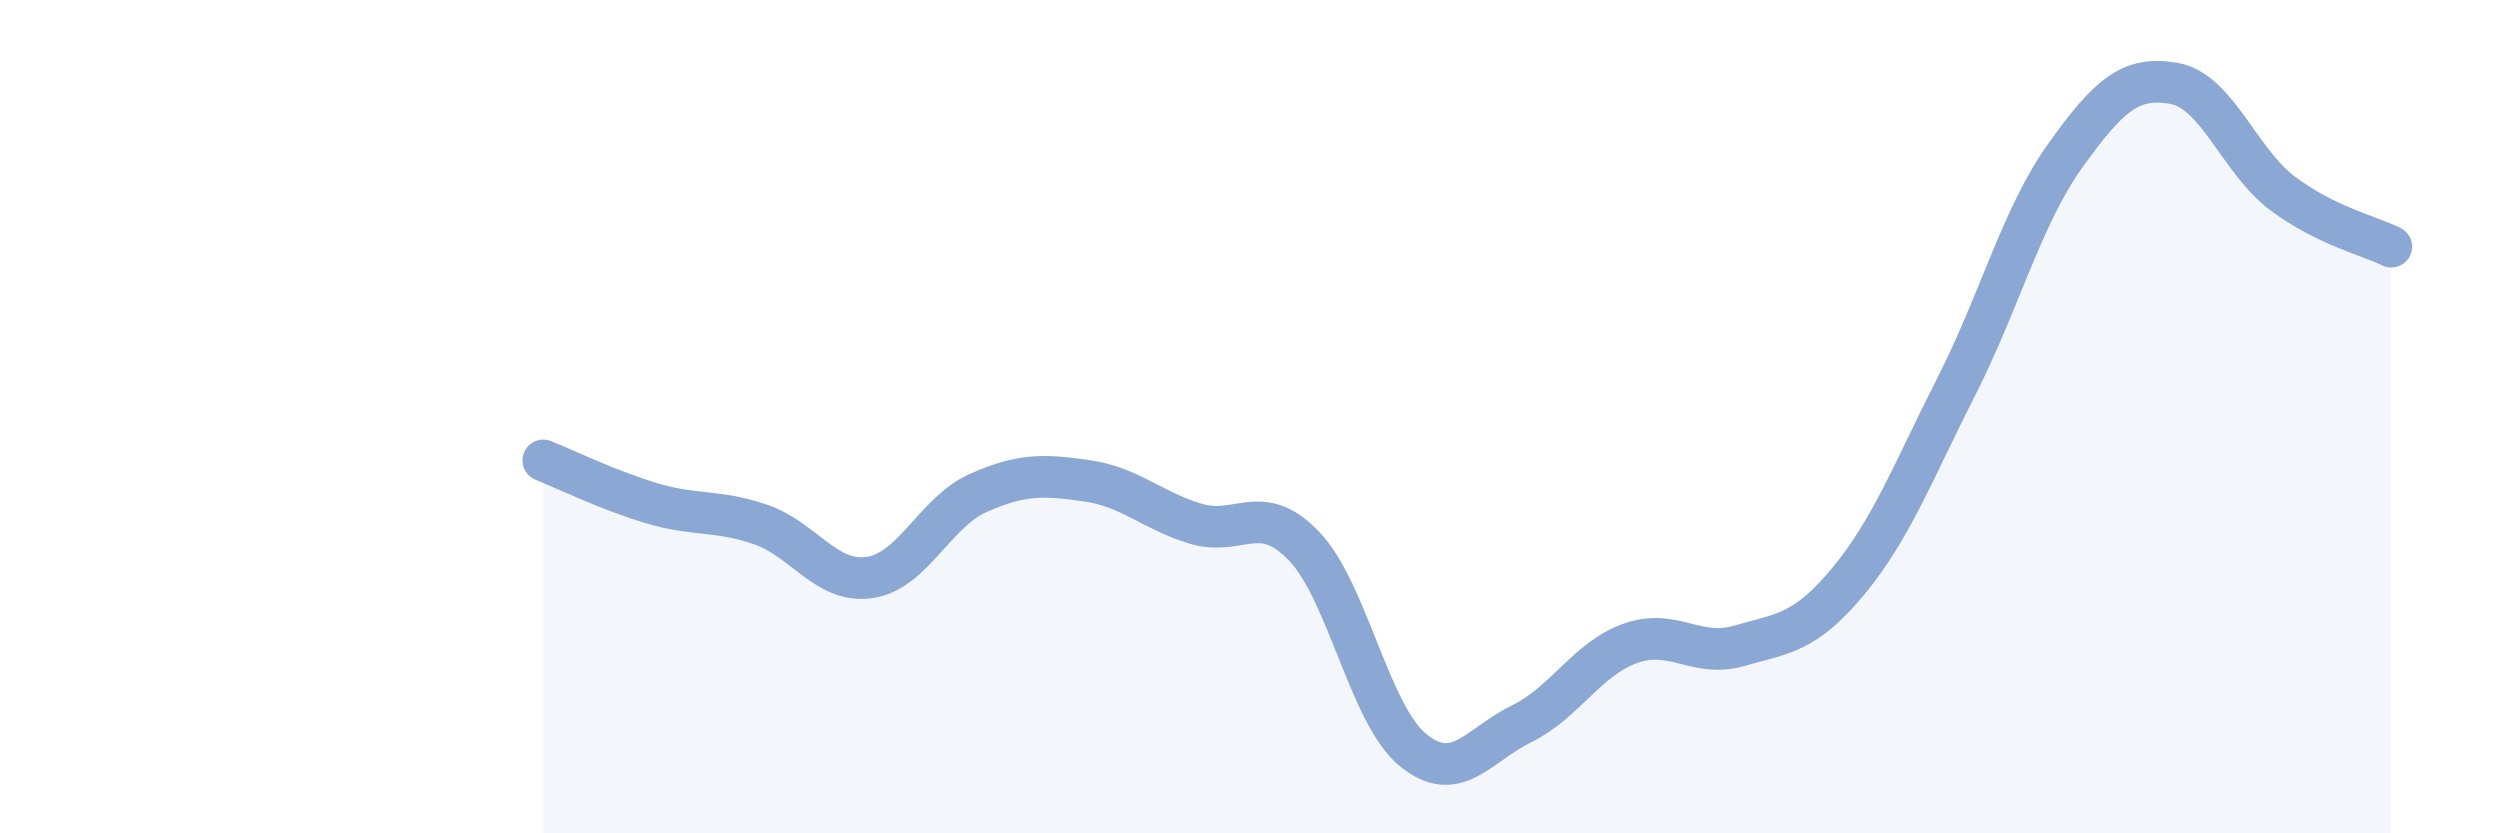 
    <svg width="60" height="20" viewBox="0 0 60 20" xmlns="http://www.w3.org/2000/svg">
      <path
        d="M 13.04,11.05 C 13.56,11.26 14.61,11.77 15.65,12.08 C 16.69,12.39 17.22,12.23 18.26,12.59 C 19.3,12.95 19.83,14.01 20.87,13.86 C 21.91,13.71 22.44,12.29 23.48,11.83 C 24.52,11.37 25.05,11.39 26.09,11.54 C 27.13,11.69 27.66,12.26 28.7,12.57 C 29.74,12.88 30.26,12.02 31.3,13.11 C 32.34,14.2 32.87,17.15 33.91,18 C 34.95,18.85 35.48,17.88 36.52,17.37 C 37.56,16.86 38.09,15.81 39.13,15.44 C 40.17,15.07 40.7,15.8 41.74,15.5 C 42.78,15.2 43.31,15.21 44.35,13.96 C 45.39,12.71 45.92,11.31 46.96,9.26 C 48,7.21 48.53,5.18 49.57,3.73 C 50.61,2.28 51.13,1.82 52.17,2 C 53.21,2.18 53.74,3.86 54.78,4.64 C 55.82,5.42 56.87,5.66 57.39,5.92L57.39 20L13.04 20Z"
        fill="#8ba7d3"
        opacity="0.1"
        stroke-linecap="round"
        stroke-linejoin="round"
      />
      <path
        d="M 13.04,11.05 C 13.56,11.26 14.61,11.77 15.65,12.08 C 16.69,12.39 17.22,12.23 18.26,12.59 C 19.3,12.95 19.83,14.01 20.87,13.86 C 21.91,13.71 22.44,12.29 23.48,11.83 C 24.52,11.37 25.05,11.39 26.09,11.54 C 27.13,11.69 27.66,12.26 28.7,12.57 C 29.74,12.88 30.26,12.02 31.3,13.11 C 32.34,14.2 32.87,17.15 33.91,18 C 34.95,18.85 35.48,17.88 36.52,17.37 C 37.56,16.86 38.09,15.81 39.13,15.44 C 40.17,15.07 40.7,15.8 41.74,15.5 C 42.78,15.2 43.31,15.21 44.35,13.96 C 45.39,12.71 45.92,11.31 46.96,9.26 C 48,7.21 48.53,5.18 49.57,3.73 C 50.61,2.28 51.13,1.82 52.17,2 C 53.21,2.18 53.74,3.86 54.78,4.64 C 55.82,5.42 56.87,5.66 57.39,5.92"
        stroke="#8ba7d3"
        stroke-width="1"
        fill="none"
        stroke-linecap="round"
        stroke-linejoin="round"
      />
    </svg>
  